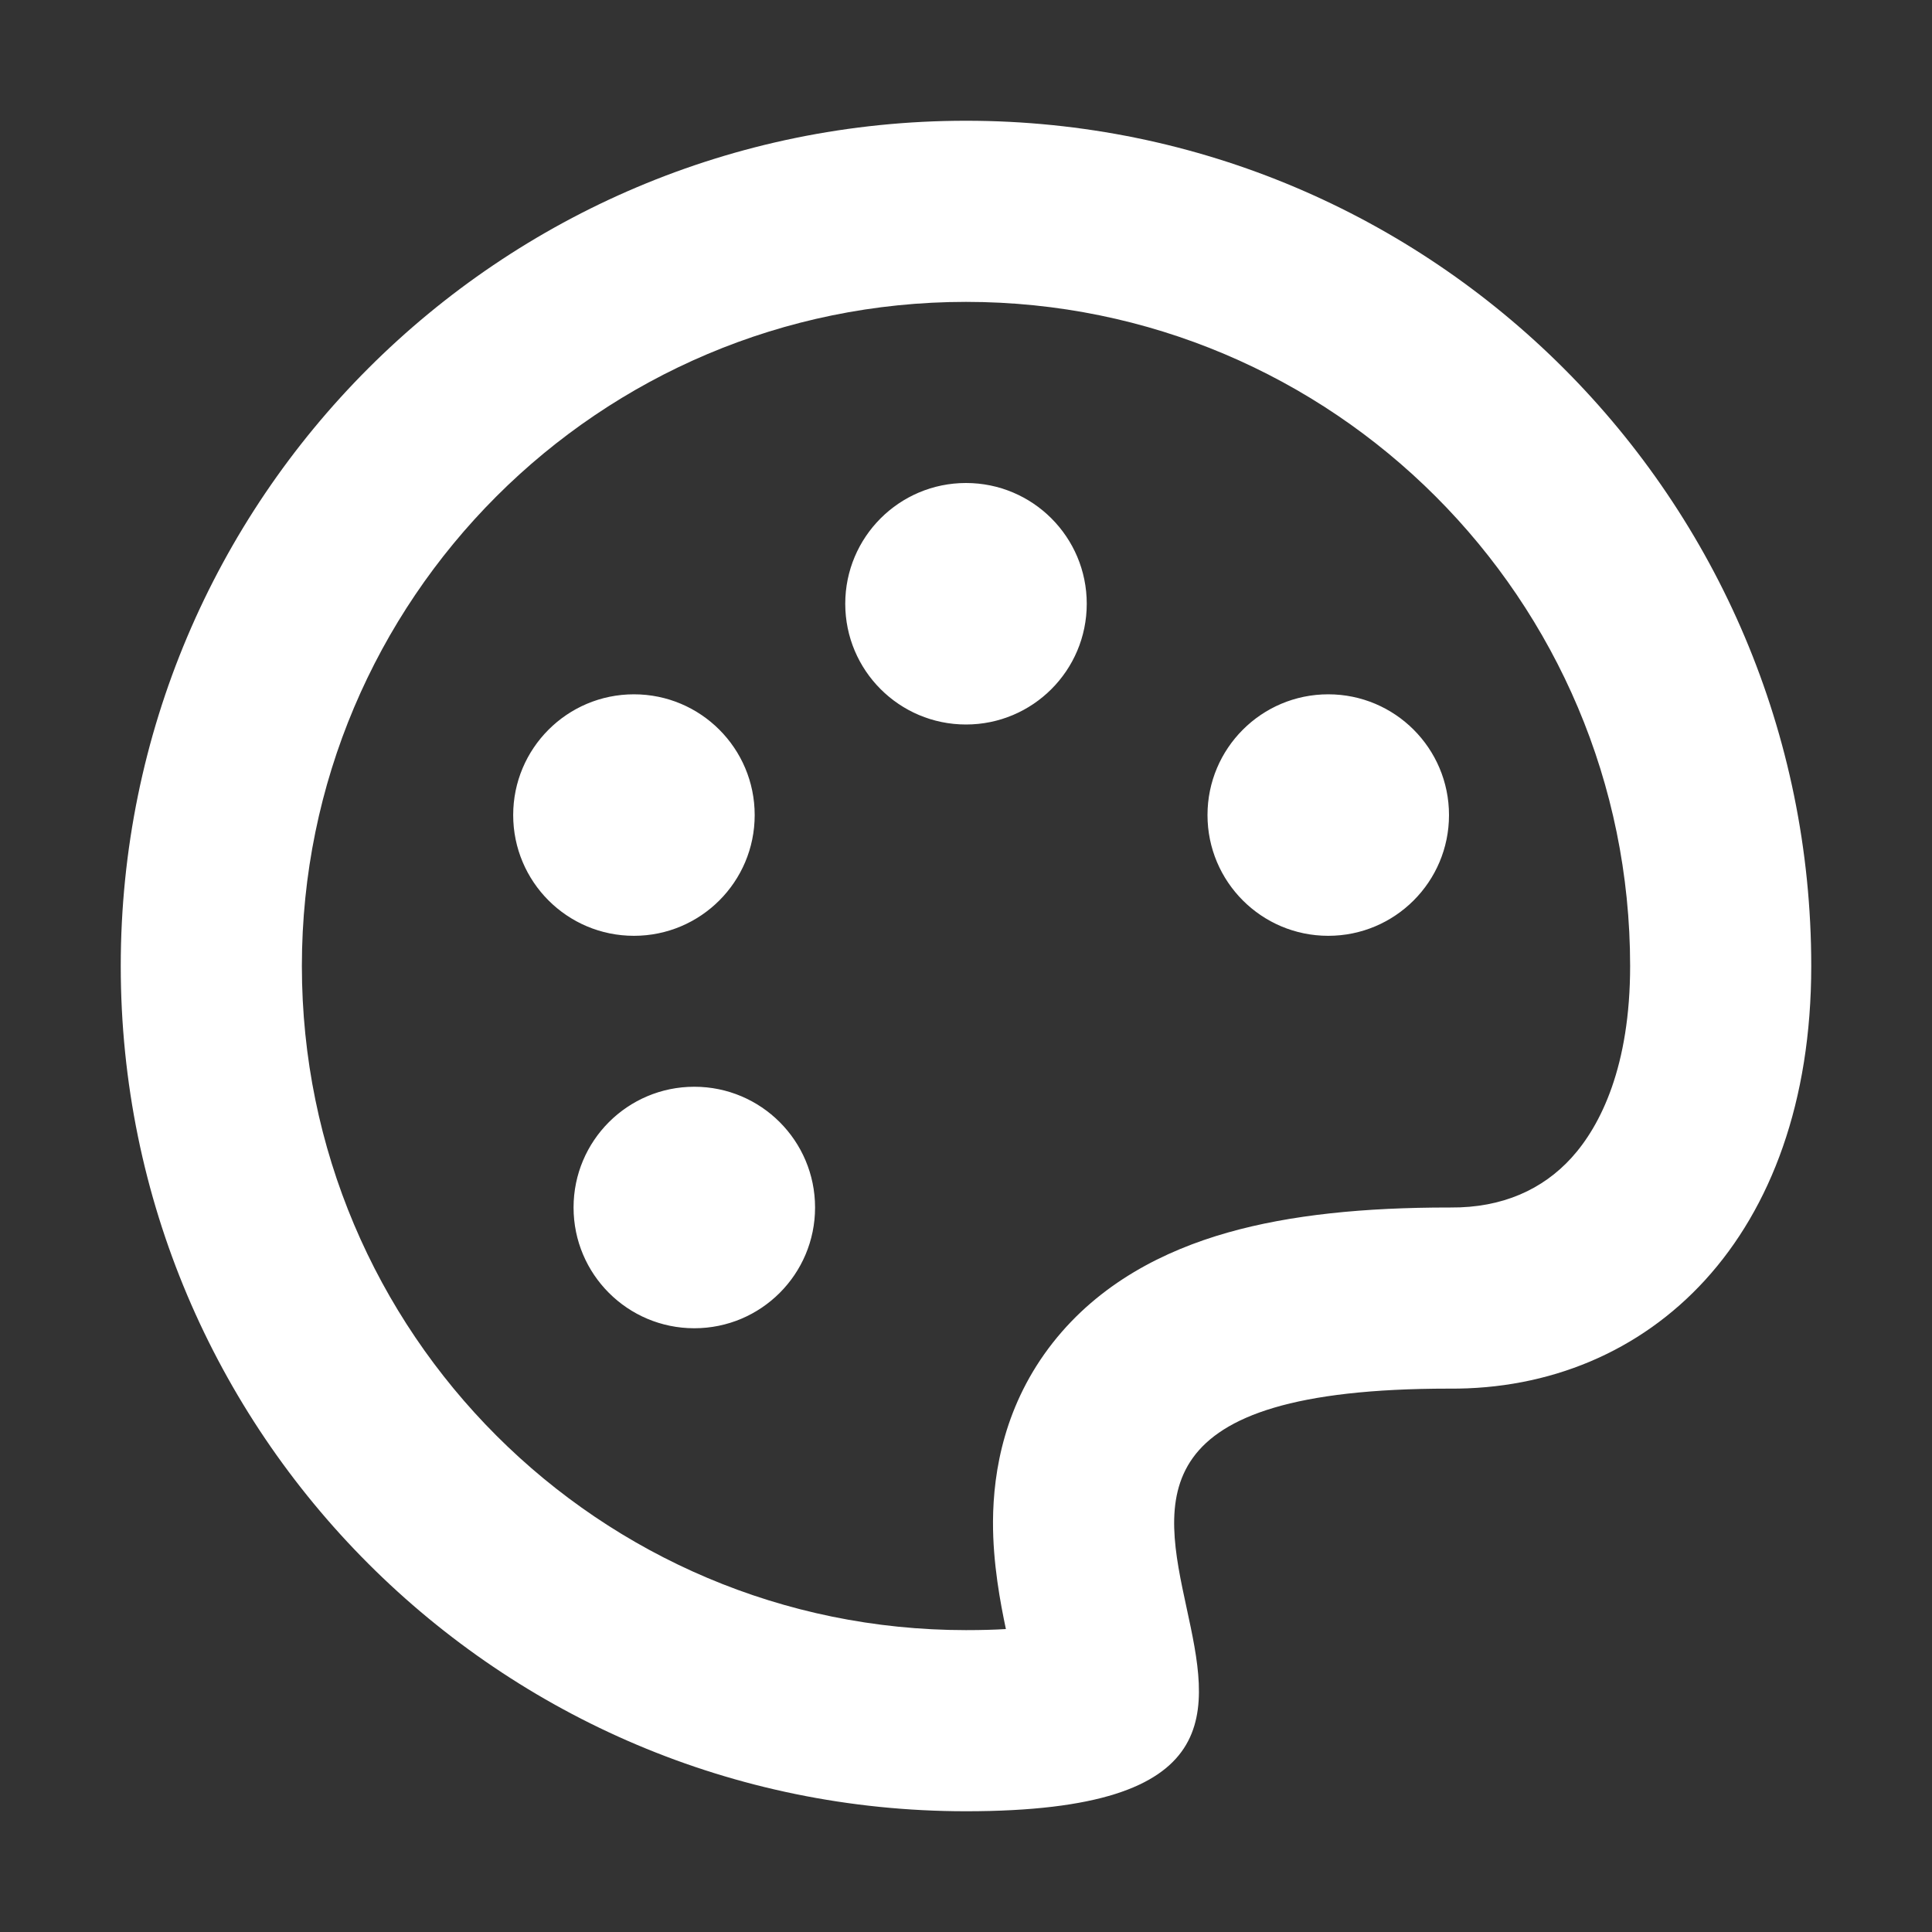 <svg width="40" height="40" viewBox="0 0 40 40" fill="none" xmlns="http://www.w3.org/2000/svg">
<rect x="0" y="0" width="40" height="40" fill="#333333" stroke="none"/>
<path fill-rule="evenodd" clip-rule="evenodd" d="M30.03 25V25C31.108 25.009 31.941 24.624 32.535 23.972C33.144 23.302 33.75 22.069 33.75 20C33.75 12.406 27.594 6.25 20 6.25C12.406 6.25 6.25 12.406 6.25 20C6.25 27.594 12.406 33.75 20 33.75C20.318 33.75 20.591 33.742 20.826 33.728C20.713 33.192 20.555 32.367 20.559 31.501C20.564 30.444 20.805 29.063 21.797 27.8C22.764 26.571 24.097 25.894 25.418 25.519C26.724 25.148 28.258 25 30 25H30.03ZM21.073 35.025L21.072 35.012C21.073 35.021 21.073 35.025 21.073 35.025ZM30 28.75C34.152 28.784 37.5 25.625 37.5 20C37.5 10.335 29.665 2.5 20 2.5C10.335 2.5 2.5 10.335 2.5 20C2.5 29.665 10.335 37.5 20 37.5C25.477 37.5 25.029 35.426 24.569 33.298C24.084 31.054 23.585 28.75 30 28.75ZM22.5 12.5C22.5 13.881 21.381 15 20 15C18.619 15 17.5 13.881 17.5 12.5C17.5 11.119 18.619 10 20 10C21.381 10 22.5 11.119 22.5 12.5ZM27.5 19.375C28.881 19.375 30 18.256 30 16.875C30 15.494 28.881 14.375 27.5 14.375C26.119 14.375 25 15.494 25 16.875C25 18.256 26.119 19.375 27.5 19.375ZM15.625 16.875C15.625 18.256 14.506 19.375 13.125 19.375C11.744 19.375 10.625 18.256 10.625 16.875C10.625 15.494 11.744 14.375 13.125 14.375C14.506 14.375 15.625 15.494 15.625 16.875ZM14.375 27.5C15.756 27.5 16.875 26.381 16.875 25C16.875 23.619 15.756 22.5 14.375 22.5C12.994 22.5 11.875 23.619 11.875 25C11.875 26.381 12.994 27.5 14.375 27.5Z" fill="white"/>
</svg>
